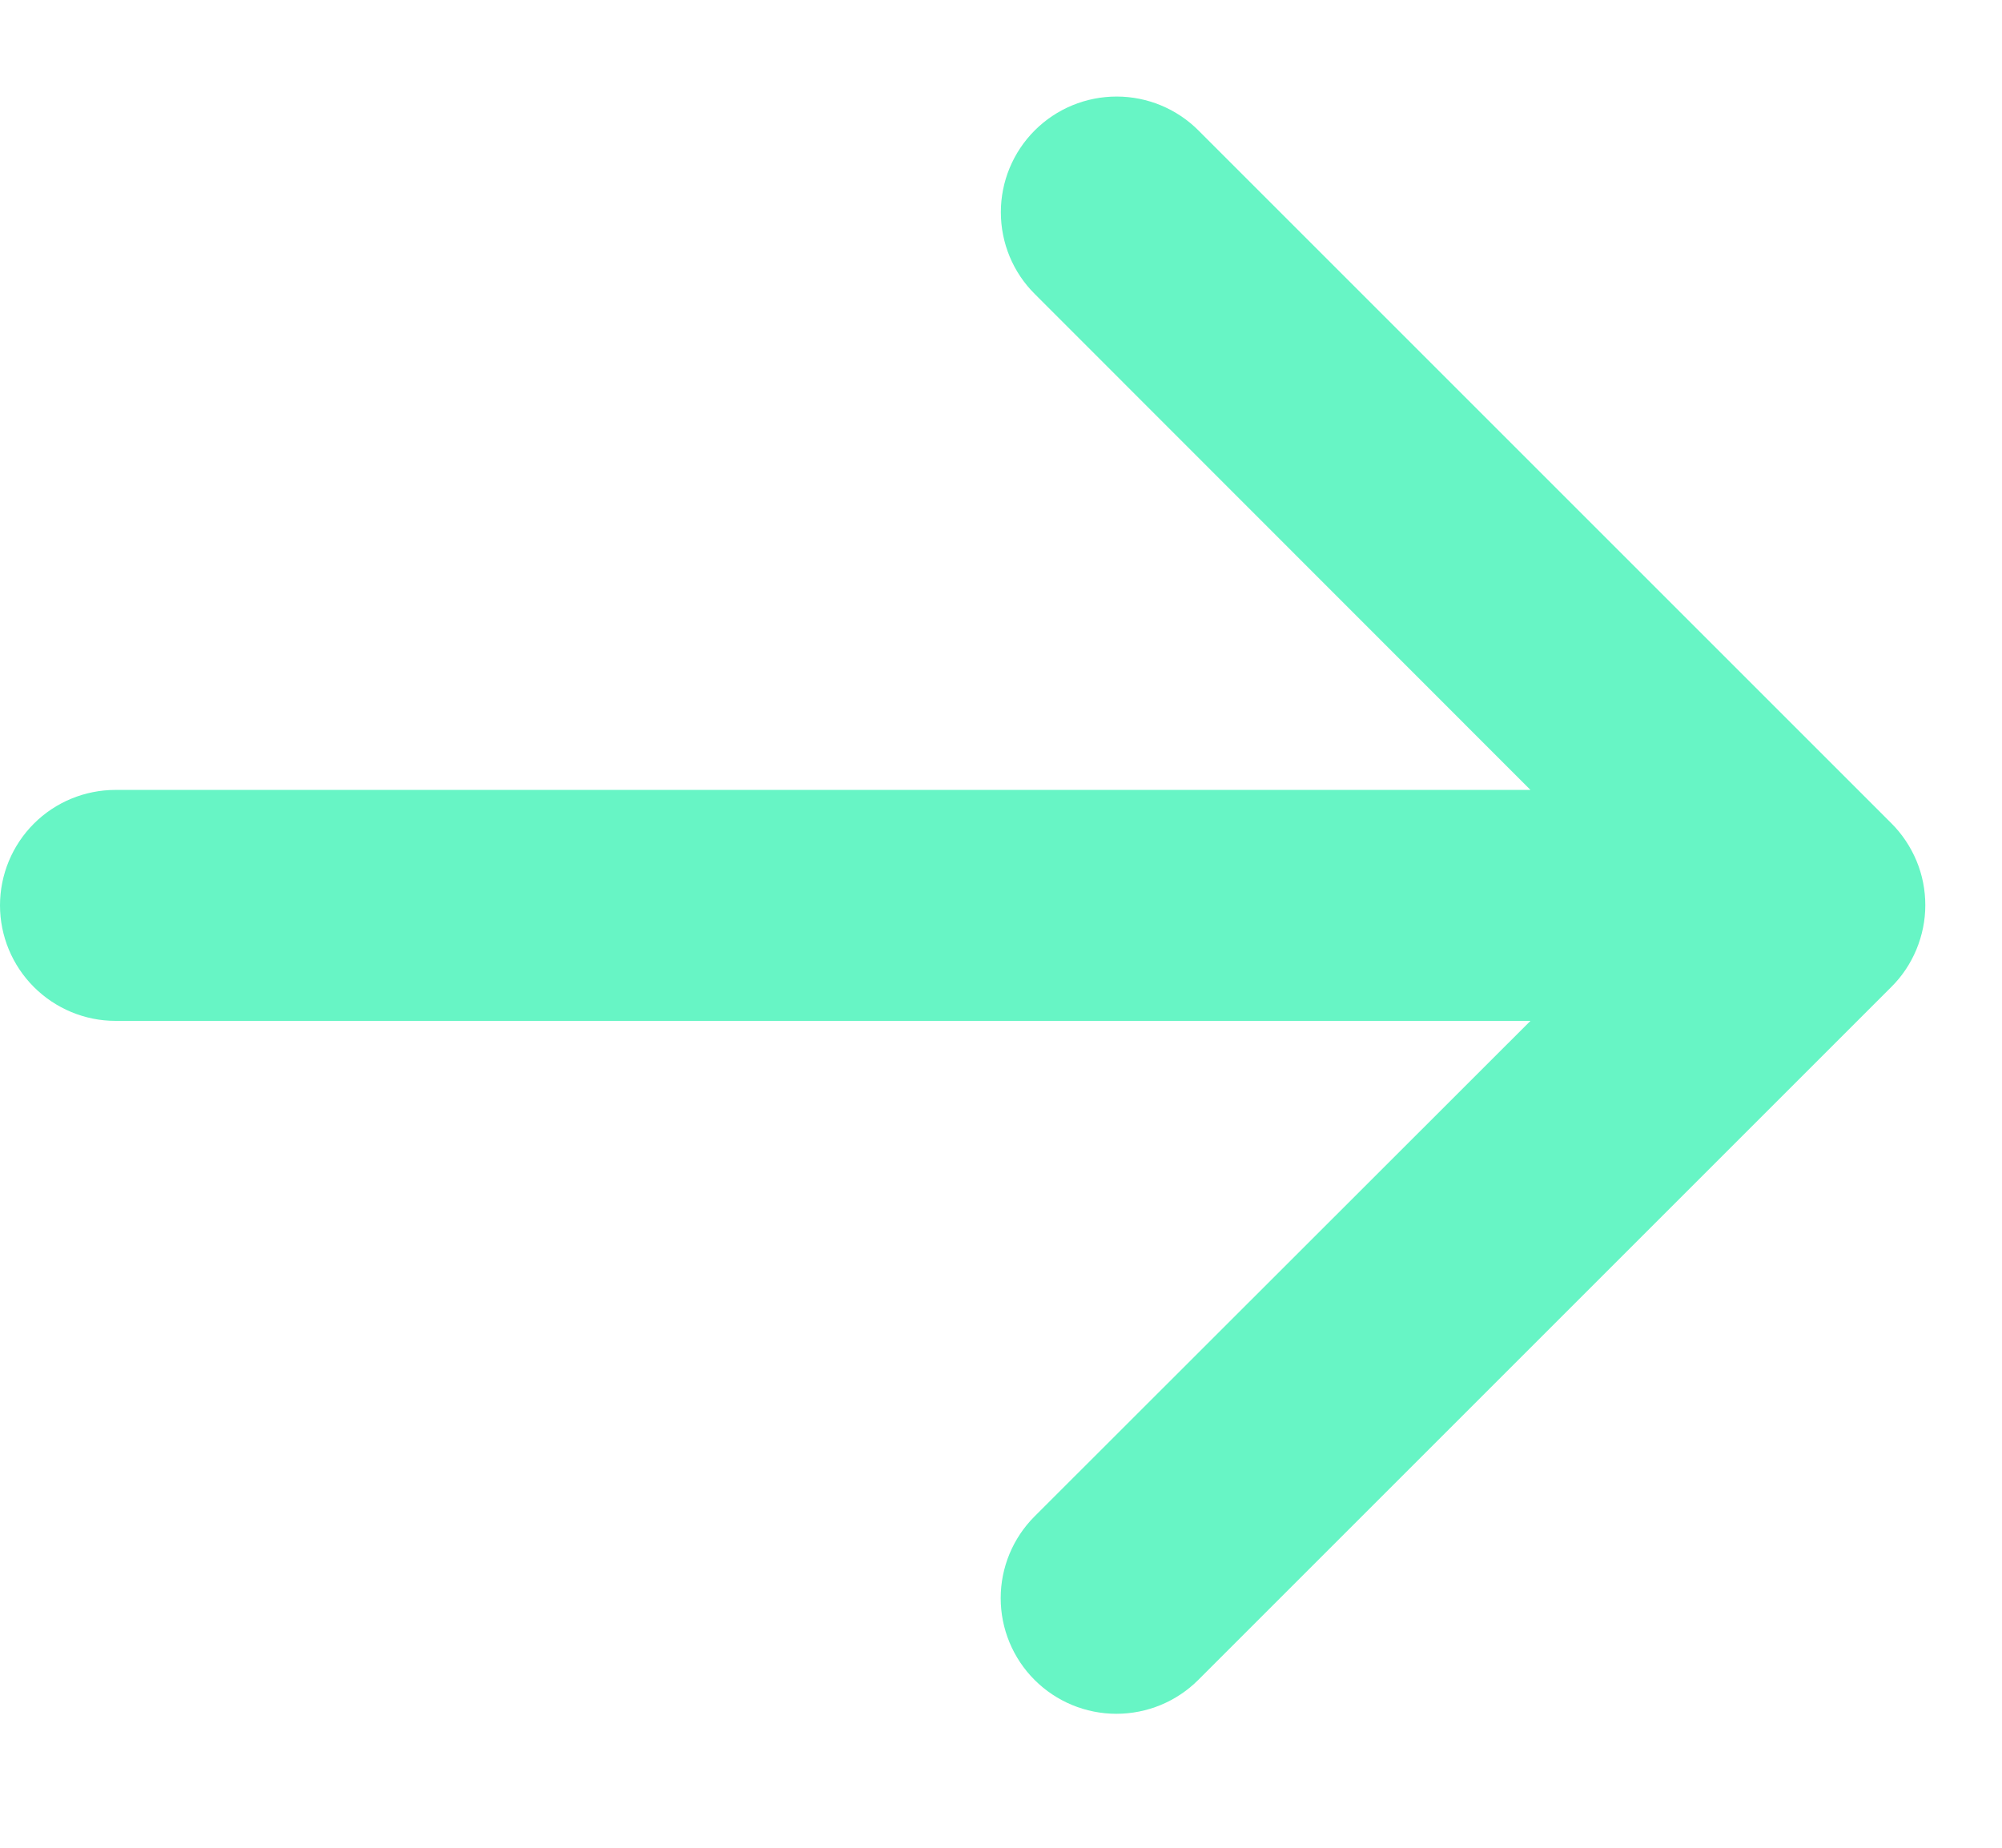 <svg width="13" height="12" viewBox="0 0 13 12" fill="none" xmlns="http://www.w3.org/2000/svg">
<path d="M12.281 6.41L7.781 10.91C7.64 11.051 7.449 11.13 7.249 11.13C7.05 11.13 6.859 11.051 6.718 10.91C6.577 10.769 6.498 10.578 6.498 10.379C6.498 10.18 6.577 9.989 6.718 9.848L9.938 6.63H0.75C0.551 6.63 0.36 6.55 0.22 6.41C0.079 6.269 0 6.078 0 5.88C0 5.681 0.079 5.49 0.22 5.349C0.36 5.209 0.551 5.13 0.75 5.13H9.938L6.719 1.909C6.578 1.769 6.499 1.578 6.499 1.378C6.499 1.179 6.578 0.988 6.719 0.847C6.86 0.706 7.051 0.627 7.251 0.627C7.45 0.627 7.641 0.706 7.782 0.847L12.282 5.347C12.352 5.417 12.407 5.5 12.445 5.591C12.483 5.682 12.502 5.78 12.502 5.879C12.502 5.978 12.482 6.075 12.444 6.167C12.406 6.258 12.351 6.341 12.281 6.41Z" fill="#67F5C5"/>
</svg>
